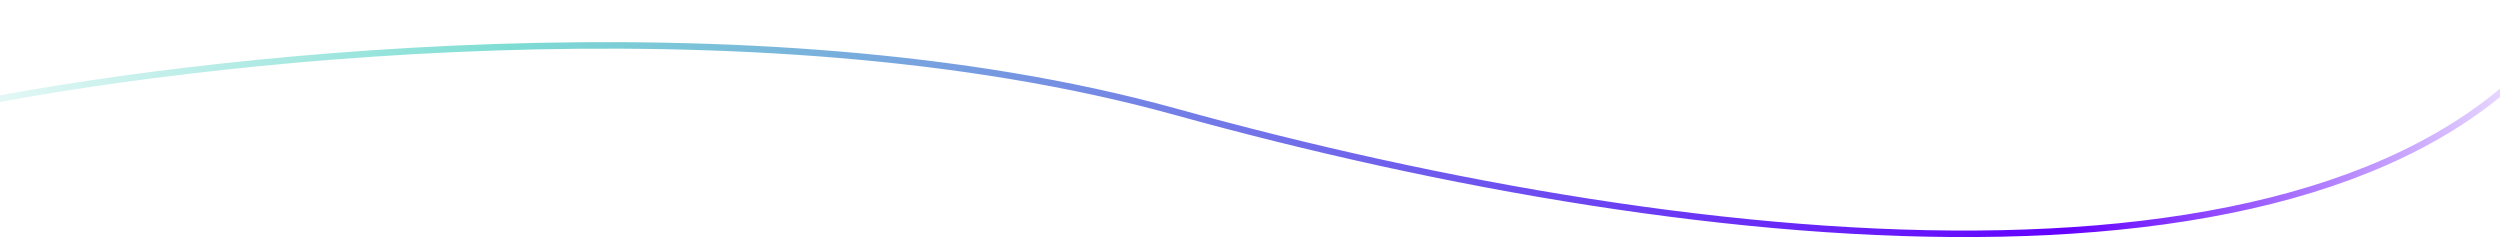 <svg width="1920" height="183" viewBox="0 0 1920 183" fill="none" xmlns="http://www.w3.org/2000/svg">
<path d="M-30.198 81.651C144.98 45.434 576.828 -4.436 902.799 85.828C1310.26 198.657 1825.17 250.28 1981.88 1.738" stroke="url(#paint0_linear_28_201)" stroke-width="5"/>
<defs>
<linearGradient id="paint0_linear_28_201" x1="1990.68" y1="169.624" x2="-100.725" y2="279.23" gradientUnits="userSpaceOnUse">
<stop stop-color="#6401FF" stop-opacity="0"/>
<stop offset="0.193" stop-color="#6401FF"/>
<stop offset="0.76" stop-color="#7EDDD3"/>
<stop offset="1" stop-color="#7EDDD3" stop-opacity="0"/>
</linearGradient>
</defs>
</svg>
